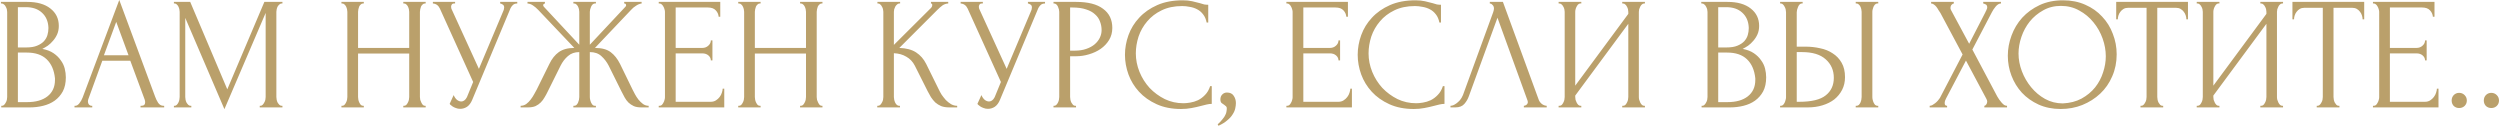 <?xml version="1.0" encoding="UTF-8"?> <svg xmlns="http://www.w3.org/2000/svg" width="1001" height="51" viewBox="0 0 1001 51" fill="none"> <path d="M0.505 42.36H0.825C1.124 42.36 1.401 42.232 1.657 41.976C1.913 41.72 2.126 41.421 2.297 41.08C2.51 40.739 2.66 40.376 2.745 39.992C2.83 39.565 2.873 39.181 2.873 38.84V4.792C2.873 4.493 2.83 4.152 2.745 3.768C2.66 3.384 2.51 3.021 2.297 2.68C2.126 2.296 1.892 1.997 1.593 1.784C1.337 1.528 1.038 1.4 0.697 1.4H0.377V0.76H10.873C14.841 0.76 17.934 1.635 20.153 3.384C22.414 5.133 23.545 7.459 23.545 10.36C23.545 11.597 23.332 12.707 22.905 13.688C22.478 14.669 21.924 15.544 21.241 16.312C20.601 17.08 19.897 17.741 19.129 18.296C18.361 18.808 17.636 19.235 16.953 19.576C18.745 19.917 20.238 20.493 21.433 21.304C22.628 22.115 23.588 23.053 24.313 24.12C25.081 25.144 25.614 26.253 25.913 27.448C26.212 28.643 26.361 29.816 26.361 30.968C26.361 33.187 25.956 35.064 25.145 36.6C24.334 38.093 23.246 39.331 21.881 40.312C20.558 41.251 19.022 41.933 17.273 42.36C15.566 42.787 13.796 43 11.961 43H0.505V42.36ZM22.009 31.352C21.668 28.067 20.558 25.528 18.681 23.736C16.804 21.944 14.158 21.048 10.745 21.048H7.161V40.888H10.873C14.329 40.888 17.038 40.12 19.001 38.584C21.006 37.005 22.009 34.829 22.009 32.056V31.352ZM19.385 10.936C19.257 8.461 18.382 6.499 16.761 5.048C15.182 3.597 13.049 2.872 10.361 2.872H7.161V19H10.489C12.281 19 13.732 18.765 14.841 18.296C15.993 17.827 16.91 17.229 17.593 16.504C18.276 15.736 18.745 14.904 19.001 14.008C19.257 13.112 19.385 12.237 19.385 11.384V10.936ZM56.266 42.36H56.586C57.609 42.36 58.121 41.891 58.121 40.952C58.121 40.611 58.057 40.248 57.929 39.864L52.169 24.312H40.969L35.401 39.608C35.273 39.949 35.209 40.269 35.209 40.568C35.209 41.123 35.359 41.571 35.657 41.912C35.956 42.211 36.276 42.36 36.617 42.36H36.938V43H29.834V42.36H30.154C30.708 42.36 31.241 42.04 31.753 41.4C32.308 40.717 32.756 39.928 33.097 39.032L47.754 -0.008L62.09 38.648C62.388 39.501 62.794 40.333 63.306 41.144C63.86 41.955 64.564 42.36 65.418 42.36H65.737V43H56.266V42.36ZM41.609 22.136H51.465L46.538 8.76L41.609 22.136ZM104 42.36H104.319C104.618 42.36 104.896 42.232 105.152 41.976C105.408 41.72 105.621 41.421 105.792 41.08C106.005 40.739 106.154 40.376 106.24 39.992C106.325 39.565 106.368 39.181 106.368 38.84V5.176L89.856 43.704L74.175 7.16V38.84C74.175 39.181 74.218 39.565 74.303 39.992C74.389 40.376 74.517 40.739 74.688 41.08C74.901 41.421 75.135 41.72 75.391 41.976C75.647 42.232 75.946 42.36 76.287 42.36H76.608V43H69.632V42.36H69.951C70.25 42.36 70.528 42.232 70.784 41.976C71.04 41.72 71.253 41.421 71.424 41.08C71.594 40.739 71.722 40.376 71.808 39.992C71.893 39.565 71.936 39.181 71.936 38.84V4.728C71.936 4.429 71.893 4.088 71.808 3.704C71.722 3.32 71.594 2.957 71.424 2.616C71.253 2.275 71.04 1.997 70.784 1.784C70.528 1.528 70.25 1.4 69.951 1.4H69.632V0.76H76.159L91.007 35.768L105.856 0.76H113.088V1.4H112.768C112.426 1.4 112.128 1.528 111.872 1.784C111.616 1.997 111.381 2.275 111.168 2.616C110.997 2.957 110.869 3.32 110.784 3.704C110.698 4.088 110.656 4.429 110.656 4.728V38.84C110.656 39.181 110.698 39.565 110.784 39.992C110.869 40.376 110.997 40.739 111.168 41.08C111.381 41.421 111.616 41.72 111.872 41.976C112.128 42.232 112.426 42.36 112.768 42.36H113.088V43H104V42.36ZM161.479 42.36H161.799C162.097 42.36 162.375 42.253 162.631 42.04C162.887 41.784 163.1 41.485 163.271 41.144C163.484 40.76 163.633 40.376 163.719 39.992C163.804 39.565 163.847 39.181 163.847 38.84V21.432H143.367V38.84C143.367 39.181 143.409 39.565 143.495 39.992C143.58 40.376 143.708 40.739 143.879 41.08C144.049 41.421 144.241 41.72 144.455 41.976C144.711 42.232 145.009 42.36 145.351 42.36H145.671V43H136.711V42.36H137.031C137.329 42.36 137.607 42.253 137.863 42.04C138.119 41.784 138.332 41.485 138.503 41.144C138.716 40.76 138.865 40.376 138.951 39.992C139.036 39.565 139.079 39.181 139.079 38.84V4.728C139.079 4.429 139.036 4.088 138.951 3.704C138.865 3.32 138.737 2.957 138.567 2.616C138.396 2.275 138.183 1.997 137.927 1.784C137.671 1.528 137.372 1.4 137.031 1.4H136.711V0.76H145.671V1.4H145.351C145.009 1.4 144.711 1.528 144.455 1.784C144.199 1.997 143.985 2.275 143.815 2.616C143.687 2.957 143.58 3.32 143.495 3.704C143.409 4.088 143.367 4.429 143.367 4.728V19.192H163.847V4.728C163.847 4.429 163.804 4.088 163.719 3.704C163.633 3.32 163.505 2.957 163.335 2.616C163.164 2.275 162.951 1.997 162.695 1.784C162.439 1.528 162.14 1.4 161.799 1.4H161.479V0.76H170.439V1.4H170.119C169.777 1.4 169.479 1.528 169.222 1.784C168.967 1.997 168.753 2.275 168.583 2.616C168.455 2.957 168.348 3.32 168.263 3.704C168.177 4.088 168.135 4.429 168.135 4.728V38.84C168.135 39.181 168.177 39.565 168.263 39.992C168.391 40.376 168.54 40.739 168.711 41.08C168.881 41.421 169.073 41.72 169.287 41.976C169.543 42.232 169.82 42.36 170.119 42.36H170.439V43H161.479V42.36ZM173.323 0.76H182.219V1.4H181.835C181.366 1.4 181.046 1.549 180.875 1.848C180.704 2.104 180.619 2.381 180.619 2.68C180.619 2.893 180.64 3.085 180.683 3.256C180.726 3.427 180.768 3.555 180.811 3.64L191.755 27.576L201.547 4.344C201.59 4.259 201.654 4.088 201.739 3.832C201.824 3.533 201.867 3.256 201.867 3C201.867 2.403 201.654 1.997 201.227 1.784C200.8 1.528 200.48 1.4 200.267 1.4V0.76H207.115V1.4C206.347 1.4 205.75 1.613 205.323 2.04C204.939 2.424 204.64 2.829 204.427 3.256L189.067 39.992C188.555 41.229 187.872 42.147 187.019 42.744C186.166 43.299 185.248 43.576 184.267 43.576C183.627 43.576 183.051 43.469 182.539 43.256C182.027 43.085 181.579 42.872 181.195 42.616C180.811 42.36 180.512 42.125 180.299 41.912C180.128 41.699 180.043 41.592 180.043 41.592L181.643 38.072C181.984 38.883 182.432 39.523 182.987 39.992C183.542 40.419 184.118 40.632 184.715 40.632C185.099 40.632 185.483 40.504 185.867 40.248C186.294 39.949 186.656 39.501 186.955 38.904L189.451 32.824L176.139 3.448C175.542 2.168 174.603 1.485 173.323 1.4V0.76ZM229.576 42.36H229.896C230.237 42.36 230.536 42.253 230.792 42.04C231.048 41.784 231.261 41.485 231.432 41.144C231.602 40.76 231.73 40.376 231.816 39.992C231.901 39.565 231.944 39.181 231.944 38.84V20.856C230.109 20.856 228.594 21.389 227.4 22.456C226.205 23.48 225.224 24.76 224.456 26.296L219.336 36.6C218.952 37.411 218.525 38.2 218.056 38.968C217.629 39.736 217.117 40.419 216.52 41.016C215.922 41.613 215.218 42.104 214.408 42.488C213.597 42.829 212.594 43 211.4 43H208.456V42.36C209.266 42.36 210.013 42.125 210.696 41.656C211.378 41.144 211.976 40.547 212.488 39.864C213.042 39.139 213.512 38.413 213.896 37.688C214.322 36.963 214.664 36.344 214.92 35.832L219.976 25.592C220.957 23.544 222.216 21.965 223.752 20.856C225.33 19.747 227.4 19.192 229.96 19.192L215.56 4.024C214.834 3.256 214.109 2.637 213.384 2.168C212.701 1.699 211.976 1.443 211.208 1.4V0.76H218.184V1.4C217.714 1.528 217.48 1.763 217.48 2.104C217.48 2.232 217.565 2.424 217.736 2.68L231.944 17.912V4.728C231.944 4.429 231.901 4.088 231.816 3.704C231.73 3.32 231.602 2.957 231.432 2.616C231.261 2.275 231.048 1.997 230.792 1.784C230.536 1.528 230.237 1.4 229.896 1.4H229.576V0.76H238.6V1.4H238.088C237.49 1.485 237.021 1.912 236.68 2.68C236.338 3.448 236.168 4.131 236.168 4.728V17.912L250.44 2.68C250.61 2.509 250.696 2.317 250.696 2.104C250.696 1.635 250.44 1.4 249.928 1.4V0.76H256.904V1.4C256.178 1.485 255.432 1.784 254.664 2.296C253.896 2.765 253.213 3.341 252.616 4.024L238.216 19.192C240.904 19.192 242.994 19.747 244.488 20.856C245.981 21.965 247.24 23.544 248.264 25.592L253.256 35.832C253.512 36.344 253.832 36.963 254.216 37.688C254.6 38.413 255.069 39.139 255.624 39.864C256.178 40.547 256.797 41.144 257.48 41.656C258.162 42.125 258.909 42.36 259.72 42.36V43H256.712C255.56 43 254.578 42.829 253.768 42.488C252.957 42.104 252.253 41.635 251.656 41.08C251.058 40.483 250.546 39.8 250.12 39.032C249.693 38.264 249.266 37.453 248.84 36.6L243.72 26.296C242.952 24.803 241.97 23.523 240.776 22.456C239.624 21.389 238.088 20.856 236.168 20.856V38.84C236.168 39.181 236.21 39.544 236.296 39.928C236.381 40.312 236.509 40.696 236.68 41.08C236.85 41.421 237.042 41.72 237.256 41.976C237.512 42.232 237.81 42.36 238.152 42.36H238.6V43H229.576V42.36ZM263.755 42.36H264.075C264.416 42.36 264.715 42.253 264.971 42.04C265.227 41.784 265.44 41.485 265.611 41.144C265.824 40.803 265.974 40.44 266.059 40.056C266.187 39.672 266.251 39.309 266.251 38.968V4.728C266.251 4.429 266.187 4.088 266.059 3.704C265.974 3.32 265.824 2.957 265.611 2.616C265.44 2.275 265.227 1.997 264.971 1.784C264.715 1.528 264.416 1.4 264.075 1.4H263.755V0.76H288.395V6.712H287.755C287.67 5.731 287.286 4.877 286.603 4.152C285.92 3.384 284.854 3 283.403 3H270.539V19.192H281.163C282.144 19.192 282.955 18.893 283.595 18.296C284.278 17.699 284.619 16.995 284.619 16.184H285.259V24.184H284.619C284.619 23.416 284.299 22.755 283.659 22.2C283.019 21.645 282.187 21.368 281.163 21.368H270.539V40.76H284.555C285.366 40.76 286.07 40.568 286.667 40.184C287.264 39.8 287.755 39.352 288.139 38.84C288.566 38.285 288.864 37.709 289.035 37.112C289.248 36.472 289.355 35.939 289.355 35.512H289.995V43H263.755V42.36ZM320.354 42.36H320.674C320.972 42.36 321.25 42.253 321.506 42.04C321.762 41.784 321.975 41.485 322.146 41.144C322.359 40.76 322.508 40.376 322.594 39.992C322.679 39.565 322.722 39.181 322.722 38.84V21.432H302.242V38.84C302.242 39.181 302.284 39.565 302.37 39.992C302.455 40.376 302.583 40.739 302.754 41.08C302.924 41.421 303.116 41.72 303.33 41.976C303.586 42.232 303.884 42.36 304.226 42.36H304.546V43H295.586V42.36H295.906C296.204 42.36 296.482 42.253 296.738 42.04C296.994 41.784 297.207 41.485 297.378 41.144C297.591 40.76 297.74 40.376 297.826 39.992C297.911 39.565 297.954 39.181 297.954 38.84V4.728C297.954 4.429 297.911 4.088 297.826 3.704C297.74 3.32 297.612 2.957 297.442 2.616C297.271 2.275 297.058 1.997 296.802 1.784C296.546 1.528 296.247 1.4 295.906 1.4H295.586V0.76H304.546V1.4H304.226C303.884 1.4 303.586 1.528 303.33 1.784C303.074 1.997 302.86 2.275 302.69 2.616C302.562 2.957 302.455 3.32 302.37 3.704C302.284 4.088 302.242 4.429 302.242 4.728V19.192H322.722V4.728C322.722 4.429 322.679 4.088 322.594 3.704C322.508 3.32 322.38 2.957 322.21 2.616C322.039 2.275 321.826 1.997 321.57 1.784C321.314 1.528 321.015 1.4 320.674 1.4H320.354V0.76H329.314V1.4H328.994C328.652 1.4 328.354 1.528 328.097 1.784C327.842 1.997 327.628 2.275 327.458 2.616C327.33 2.957 327.223 3.32 327.138 3.704C327.052 4.088 327.01 4.429 327.01 4.728V38.84C327.01 39.181 327.052 39.565 327.138 39.992C327.266 40.376 327.415 40.739 327.586 41.08C327.756 41.421 327.948 41.72 328.162 41.976C328.418 42.232 328.695 42.36 328.994 42.36H329.314V43H320.354V42.36ZM351.255 42.36H351.575C351.916 42.36 352.215 42.232 352.471 41.976C352.727 41.72 352.94 41.421 353.111 41.08C353.324 40.739 353.474 40.376 353.559 39.992C353.644 39.565 353.687 39.181 353.687 38.84V4.728C353.687 4.429 353.644 4.088 353.559 3.704C353.474 3.32 353.324 2.957 353.111 2.616C352.94 2.275 352.727 1.997 352.471 1.784C352.215 1.528 351.938 1.4 351.639 1.4H351.319V0.76H360.407V1.4H360.087C359.746 1.4 359.447 1.528 359.191 1.784C358.935 1.997 358.7 2.275 358.487 2.616C358.316 2.957 358.167 3.32 358.039 3.704C357.954 4.088 357.911 4.429 357.911 4.728V17.976L372.759 3.192C373.1 2.851 373.271 2.445 373.271 1.976C373.271 1.592 373.1 1.4 372.759 1.4V0.76H379.671V1.4C378.818 1.443 378.05 1.699 377.367 2.168C376.727 2.637 376.023 3.256 375.255 4.024L360.087 19.192C362.86 19.277 365.1 19.875 366.807 20.984C368.514 22.093 369.858 23.629 370.839 25.592L375.895 35.832C376.194 36.472 376.578 37.176 377.047 37.944C377.559 38.669 378.114 39.373 378.711 40.056C379.351 40.696 380.055 41.251 380.823 41.72C381.591 42.147 382.402 42.36 383.255 42.36V43H380.055C378.818 43 377.751 42.829 376.855 42.488C375.959 42.104 375.17 41.613 374.487 41.016C373.847 40.376 373.271 39.672 372.759 38.904C372.29 38.136 371.863 37.368 371.479 36.6L366.295 26.296C365.484 24.717 364.354 23.523 362.903 22.712C361.495 21.859 359.831 21.389 357.911 21.304V38.84C357.911 39.181 357.954 39.544 358.039 39.928C358.124 40.312 358.252 40.696 358.423 41.08C358.594 41.421 358.807 41.72 359.063 41.976C359.319 42.189 359.596 42.317 359.895 42.36H360.343V43H351.255V42.36ZM384.636 0.76H393.532V1.4H393.148C392.678 1.4 392.358 1.549 392.188 1.848C392.017 2.104 391.932 2.381 391.932 2.68C391.932 2.893 391.953 3.085 391.996 3.256C392.038 3.427 392.081 3.555 392.124 3.64L403.068 27.576L412.86 4.344C412.902 4.259 412.966 4.088 413.052 3.832C413.137 3.533 413.18 3.256 413.18 3C413.18 2.403 412.966 1.997 412.54 1.784C412.113 1.528 411.793 1.4 411.58 1.4V0.76H418.428V1.4C417.66 1.4 417.062 1.613 416.636 2.04C416.252 2.424 415.953 2.829 415.74 3.256L400.38 39.992C399.868 41.229 399.185 42.147 398.332 42.744C397.478 43.299 396.561 43.576 395.58 43.576C394.94 43.576 394.364 43.469 393.852 43.256C393.34 43.085 392.892 42.872 392.508 42.616C392.124 42.36 391.825 42.125 391.612 41.912C391.441 41.699 391.356 41.592 391.356 41.592L392.956 38.072C393.297 38.883 393.745 39.523 394.3 39.992C394.854 40.419 395.43 40.632 396.028 40.632C396.412 40.632 396.796 40.504 397.18 40.248C397.606 39.949 397.969 39.501 398.268 38.904L400.764 32.824L387.452 3.448C386.854 2.168 385.916 1.485 384.636 1.4V0.76ZM421.816 0.76H430.904C435.64 0.76 439.224 1.677 441.656 3.512C444.131 5.304 445.368 7.864 445.368 11.192C445.368 12.984 444.941 14.584 444.088 15.992C443.235 17.4 442.104 18.595 440.696 19.576C439.331 20.515 437.773 21.24 436.024 21.752C434.317 22.264 432.611 22.52 430.904 22.52H428.472V38.84C428.472 39.181 428.515 39.565 428.6 39.992C428.685 40.376 428.813 40.739 428.984 41.08C429.197 41.421 429.411 41.72 429.624 41.976C429.88 42.232 430.179 42.36 430.52 42.36H430.84V43H421.816V42.36H422.136C422.435 42.36 422.712 42.232 422.968 41.976C423.224 41.72 423.437 41.421 423.608 41.08C423.779 40.739 423.907 40.376 423.992 39.992C424.077 39.565 424.12 39.181 424.12 38.84V4.728C424.12 4.131 423.949 3.448 423.608 2.68C423.267 1.912 422.776 1.485 422.136 1.4H421.816V0.76ZM428.472 3V20.28H430.392C432.099 20.28 433.613 20.045 434.936 19.576C436.301 19.107 437.432 18.488 438.328 17.72C439.224 16.952 439.907 16.077 440.376 15.096C440.845 14.115 441.08 13.112 441.08 12.088C441.08 10.851 440.867 9.699 440.44 8.632C440.056 7.523 439.395 6.563 438.456 5.752C437.56 4.899 436.365 4.237 434.872 3.768C433.379 3.256 431.544 3 429.368 3H428.472ZM473.346 2.424C470.188 2.424 467.436 3 465.09 4.152C462.786 5.261 460.866 6.733 459.33 8.568C457.794 10.36 456.642 12.387 455.874 14.648C455.148 16.909 454.786 19.149 454.786 21.368C454.786 23.885 455.276 26.36 456.258 28.792C457.239 31.181 458.583 33.315 460.29 35.192C462.039 37.027 464.066 38.52 466.37 39.672C468.674 40.781 471.17 41.336 473.858 41.336C474.626 41.336 475.522 41.251 476.546 41.08C477.612 40.909 478.658 40.589 479.682 40.12C480.706 39.608 481.644 38.904 482.498 38.008C483.394 37.112 484.076 35.939 484.546 34.488H485.186V41.592C484.546 41.592 483.863 41.677 483.138 41.848C482.455 42.019 481.687 42.211 480.833 42.424C479.724 42.723 478.487 43 477.122 43.256C475.799 43.512 474.391 43.64 472.898 43.64C469.186 43.64 465.922 43 463.106 41.72C460.29 40.44 457.943 38.776 456.066 36.728C454.188 34.68 452.78 32.376 451.842 29.816C450.903 27.213 450.434 24.589 450.434 21.944C450.434 19.299 450.903 16.675 451.842 14.072C452.78 11.469 454.21 9.144 456.13 7.096C458.05 5.005 460.46 3.32 463.362 2.04C466.263 0.76 469.676 0.12 473.602 0.12C475.01 0.12 476.268 0.248 477.378 0.504C478.53 0.76 479.554 1.016 480.45 1.272C481.09 1.485 481.666 1.656 482.178 1.784C482.732 1.869 483.266 1.912 483.778 1.912V9.016H483.138C482.882 7.693 482.412 6.605 481.729 5.752C481.047 4.856 480.236 4.173 479.298 3.704C478.402 3.235 477.42 2.915 476.354 2.744C475.33 2.531 474.327 2.424 473.346 2.424ZM491.269 37.048C492.506 37.048 493.402 37.475 493.957 38.328C494.554 39.181 494.853 40.163 494.853 41.272C494.853 41.912 494.767 42.616 494.597 43.384C494.426 44.195 494.085 44.984 493.573 45.752C493.103 46.563 492.399 47.352 491.461 48.12C490.565 48.931 489.37 49.677 487.877 50.36L487.556 49.784C488.41 49.016 489.071 48.312 489.541 47.672C490.053 47.075 490.415 46.52 490.629 46.008C490.885 45.539 491.034 45.091 491.077 44.664C491.162 44.237 491.205 43.789 491.205 43.32C491.205 42.979 491.098 42.723 490.885 42.552C490.671 42.339 490.437 42.147 490.181 41.976C489.839 41.763 489.498 41.528 489.157 41.272C488.815 40.973 488.645 40.483 488.645 39.8C488.645 38.989 488.901 38.328 489.413 37.816C489.925 37.304 490.543 37.048 491.269 37.048ZM515.068 42.36H515.388C515.729 42.36 516.028 42.253 516.284 42.04C516.54 41.784 516.753 41.485 516.924 41.144C517.137 40.803 517.286 40.44 517.372 40.056C517.5 39.672 517.564 39.309 517.564 38.968V4.728C517.564 4.429 517.5 4.088 517.372 3.704C517.286 3.32 517.137 2.957 516.924 2.616C516.753 2.275 516.54 1.997 516.284 1.784C516.028 1.528 515.729 1.4 515.388 1.4H515.068V0.76H539.708V6.712H539.068C538.982 5.731 538.598 4.877 537.916 4.152C537.233 3.384 536.166 3 534.716 3H521.852V19.192H532.476C533.457 19.192 534.268 18.893 534.908 18.296C535.59 17.699 535.932 16.995 535.932 16.184H536.572V24.184H535.932C535.932 23.416 535.612 22.755 534.972 22.2C534.332 21.645 533.5 21.368 532.476 21.368H521.852V40.76H535.868C536.678 40.76 537.382 40.568 537.98 40.184C538.577 39.8 539.068 39.352 539.452 38.84C539.878 38.285 540.177 37.709 540.348 37.112C540.561 36.472 540.668 35.939 540.668 35.512H541.308V43H515.068V42.36ZM566.533 2.424C563.376 2.424 560.624 3 558.277 4.152C555.973 5.261 554.053 6.733 552.517 8.568C550.981 10.36 549.829 12.387 549.061 14.648C548.336 16.909 547.973 19.149 547.973 21.368C547.973 23.885 548.464 26.36 549.445 28.792C550.426 31.181 551.77 33.315 553.477 35.192C555.226 37.027 557.253 38.52 559.557 39.672C561.861 40.781 564.357 41.336 567.045 41.336C567.813 41.336 568.709 41.251 569.733 41.08C570.8 40.909 571.845 40.589 572.869 40.12C573.893 39.608 574.832 38.904 575.685 38.008C576.581 37.112 577.264 35.939 577.733 34.488H578.373V41.592C577.733 41.592 577.05 41.677 576.325 41.848C575.642 42.019 574.874 42.211 574.021 42.424C572.912 42.723 571.674 43 570.309 43.256C568.986 43.512 567.578 43.64 566.085 43.64C562.373 43.64 559.109 43 556.293 41.72C553.477 40.44 551.13 38.776 549.253 36.728C547.376 34.68 545.968 32.376 545.029 29.816C544.09 27.213 543.621 24.589 543.621 21.944C543.621 19.299 544.09 16.675 545.029 14.072C545.968 11.469 547.397 9.144 549.317 7.096C551.237 5.005 553.648 3.32 556.549 2.04C559.45 0.76 562.864 0.12 566.789 0.12C568.197 0.12 569.456 0.248 570.565 0.504C571.717 0.76 572.741 1.016 573.637 1.272C574.277 1.485 574.853 1.656 575.365 1.784C575.92 1.869 576.453 1.912 576.965 1.912V9.016H576.325C576.069 7.693 575.6 6.605 574.917 5.752C574.234 4.856 573.424 4.173 572.485 3.704C571.589 3.235 570.608 2.915 569.541 2.744C568.517 2.531 567.514 2.424 566.533 2.424ZM588.133 38.52C587.749 39.629 587.151 40.653 586.341 41.592C585.53 42.531 584.335 43 582.757 43H580.773V42.36C581.029 42.36 581.37 42.296 581.797 42.168C582.223 41.997 582.671 41.741 583.141 41.4C583.61 41.059 584.079 40.632 584.549 40.12C585.018 39.565 585.423 38.883 585.765 38.072L597.861 4.92C598.074 4.28 598.181 3.789 598.181 3.448C598.181 2.808 597.989 2.317 597.605 1.976C597.263 1.592 596.901 1.4 596.517 1.4V0.76H601.765L616.101 39.928C616.314 40.525 616.719 41.08 617.317 41.592C617.914 42.061 618.575 42.317 619.301 42.36V43H610.149V42.36C610.49 42.36 610.831 42.232 611.173 41.976C611.557 41.677 611.749 41.293 611.749 40.824C611.749 40.696 611.706 40.504 611.621 40.248L599.589 7.096L588.133 38.52ZM649.54 42.36H649.86C650.201 42.36 650.5 42.253 650.756 42.04C651.012 41.784 651.225 41.485 651.396 41.144C651.609 40.76 651.758 40.376 651.844 39.992C651.929 39.565 651.972 39.181 651.972 38.84V9.528L630.724 38.264V38.84C630.724 39.181 630.766 39.565 630.852 39.992C630.98 40.376 631.129 40.739 631.3 41.08C631.47 41.421 631.684 41.72 631.94 41.976C632.196 42.232 632.494 42.36 632.836 42.36H633.156V43H624.068V42.36H624.388C624.729 42.36 625.028 42.253 625.284 42.04C625.54 41.784 625.753 41.485 625.924 41.144C626.137 40.76 626.286 40.376 626.372 39.992C626.457 39.565 626.5 39.181 626.5 38.84V4.728C626.5 4.429 626.457 4.088 626.372 3.704C626.286 3.32 626.137 2.957 625.924 2.616C625.753 2.275 625.54 1.997 625.284 1.784C625.028 1.528 624.729 1.4 624.388 1.4H624.068V0.76H633.156V1.4H632.644C632.345 1.443 632.068 1.592 631.812 1.848C631.598 2.104 631.406 2.403 631.236 2.744C631.065 3.043 630.937 3.384 630.852 3.768C630.766 4.109 630.724 4.429 630.724 4.728V34.296L651.972 5.56V4.728C651.972 4.429 651.929 4.088 651.844 3.704C651.758 3.32 651.609 2.957 651.396 2.616C651.225 2.275 651.012 1.997 650.756 1.784C650.5 1.528 650.201 1.4 649.86 1.4H649.54V0.76H658.628V1.4H658.308C657.966 1.4 657.668 1.528 657.412 1.784C657.156 1.997 656.942 2.275 656.772 2.616C656.601 2.957 656.452 3.32 656.324 3.704C656.238 4.088 656.196 4.429 656.196 4.728V38.84C656.196 39.181 656.238 39.544 656.324 39.928C656.452 40.312 656.601 40.696 656.772 41.08C656.942 41.421 657.156 41.72 657.412 41.976C657.668 42.232 657.966 42.36 658.308 42.36H658.628V43H649.54V42.36ZM681.318 42.36H681.638C681.936 42.36 682.214 42.232 682.47 41.976C682.726 41.72 682.939 41.421 683.11 41.08C683.323 40.739 683.472 40.376 683.558 39.992C683.643 39.565 683.686 39.181 683.686 38.84V4.792C683.686 4.493 683.643 4.152 683.558 3.768C683.472 3.384 683.323 3.021 683.11 2.68C682.939 2.296 682.704 1.997 682.406 1.784C682.15 1.528 681.851 1.4 681.51 1.4H681.19V0.76H691.686C695.654 0.76 698.747 1.635 700.966 3.384C703.227 5.133 704.358 7.459 704.358 10.36C704.358 11.597 704.144 12.707 703.718 13.688C703.291 14.669 702.736 15.544 702.054 16.312C701.414 17.08 700.71 17.741 699.942 18.296C699.174 18.808 698.448 19.235 697.766 19.576C699.558 19.917 701.051 20.493 702.246 21.304C703.44 22.115 704.4 23.053 705.126 24.12C705.894 25.144 706.427 26.253 706.726 27.448C707.024 28.643 707.174 29.816 707.174 30.968C707.174 33.187 706.768 35.064 705.958 36.6C705.147 38.093 704.059 39.331 702.694 40.312C701.371 41.251 699.835 41.933 698.086 42.36C696.379 42.787 694.608 43 692.774 43H681.318V42.36ZM702.822 31.352C702.48 28.067 701.371 25.528 699.494 23.736C697.616 21.944 694.971 21.048 691.558 21.048H687.974V40.888H691.686C695.142 40.888 697.851 40.12 699.814 38.584C701.819 37.005 702.822 34.829 702.822 32.056V31.352ZM700.198 10.936C700.07 8.461 699.195 6.499 697.574 5.048C695.995 3.597 693.862 2.872 691.174 2.872H687.974V19H691.302C693.094 19 694.544 18.765 695.654 18.296C696.806 17.827 697.723 17.229 698.406 16.504C699.088 15.736 699.558 14.904 699.814 14.008C700.07 13.112 700.198 12.237 700.198 11.384V10.936ZM712.758 42.36H713.078C713.377 42.36 713.654 42.253 713.91 42.04C714.166 41.784 714.379 41.485 714.55 41.144C714.721 40.803 714.849 40.44 714.934 40.056C715.062 39.672 715.126 39.331 715.126 39.032V4.92C715.126 4.621 715.083 4.259 714.998 3.832C714.913 3.405 714.763 3.021 714.55 2.68C714.379 2.339 714.166 2.04 713.91 1.784C713.654 1.528 713.377 1.4 713.078 1.4H712.758V0.76H721.782V1.4H721.334C720.737 1.485 720.267 1.955 719.926 2.808C719.585 3.619 719.414 4.323 719.414 4.92V18.68H722.998C724.961 18.68 726.881 18.893 728.758 19.32C730.678 19.704 732.363 20.387 733.814 21.368C735.307 22.307 736.502 23.565 737.398 25.144C738.294 26.68 738.742 28.6 738.742 30.904C738.742 32.781 738.358 34.467 737.59 35.96C736.822 37.453 735.777 38.733 734.454 39.8C733.131 40.824 731.553 41.613 729.718 42.168C727.926 42.723 725.985 43 723.894 43H712.758V42.36ZM720.374 40.76C725.323 40.76 728.865 39.907 730.998 38.2C733.174 36.493 734.262 34.147 734.262 31.16C734.262 28.131 733.174 25.656 730.998 23.736C728.865 21.816 725.707 20.856 721.526 20.856H719.414V40.76H720.374ZM743.03 0.76H752.054V1.4H751.542C751.243 1.443 750.966 1.592 750.71 1.848C750.497 2.104 750.305 2.403 750.134 2.744C750.006 3.043 749.899 3.384 749.814 3.768C749.729 4.109 749.686 4.429 749.686 4.728V38.84C749.686 39.181 749.729 39.544 749.814 39.928C749.899 40.312 750.027 40.696 750.198 41.08C750.369 41.421 750.561 41.72 750.774 41.976C751.03 42.189 751.307 42.317 751.606 42.36H752.054V43H743.03V42.36H743.35C743.691 42.36 743.99 42.253 744.246 42.04C744.502 41.784 744.715 41.485 744.886 41.144C745.057 40.76 745.185 40.376 745.27 39.992C745.355 39.565 745.398 39.181 745.398 38.84V4.728C745.398 4.429 745.355 4.088 745.27 3.704C745.185 3.32 745.057 2.957 744.886 2.616C744.715 2.275 744.502 1.997 744.246 1.784C743.99 1.528 743.691 1.4 743.35 1.4H743.03V0.76ZM785.826 21.816L776.93 5.176C776.716 4.835 776.46 4.451 776.161 4.024C775.906 3.555 775.628 3.128 775.33 2.744C775.031 2.36 774.69 2.04 774.306 1.784C773.964 1.528 773.602 1.4 773.218 1.4V0.76H782.306V1.4C782.05 1.4 781.751 1.571 781.41 1.912C781.111 2.253 780.962 2.68 780.962 3.192C780.962 3.491 781.047 3.789 781.218 4.088L788.45 17.528L795.042 4.728C795.042 4.6 795.106 4.472 795.234 4.344C795.319 4.131 795.404 3.917 795.49 3.704C795.618 3.448 795.682 3.213 795.682 3C795.682 2.317 795.447 1.891 794.978 1.72C794.508 1.507 794.21 1.4 794.082 1.4V0.76H801.186V1.4C800.46 1.4 799.756 1.805 799.074 2.616C798.434 3.384 797.922 4.152 797.538 4.92L789.73 19.832L799.714 38.648C799.927 39.032 800.183 39.437 800.482 39.864C800.78 40.291 801.1 40.696 801.442 41.08C801.783 41.464 802.124 41.784 802.466 42.04C802.85 42.253 803.234 42.36 803.618 42.36V43H794.53V42.36C794.786 42.36 795.042 42.189 795.298 41.848C795.554 41.507 795.682 41.101 795.682 40.632C795.682 40.333 795.554 39.949 795.298 39.48L787.17 24.248L779.17 39.48C779.042 39.736 778.914 40.035 778.786 40.376C778.7 40.717 778.658 41.037 778.658 41.336C778.658 42.019 778.978 42.36 779.618 42.36V43H772.642V42.36C772.94 42.36 773.282 42.275 773.666 42.104C774.05 41.891 774.434 41.635 774.818 41.336C775.202 41.037 775.564 40.696 775.906 40.312C776.247 39.928 776.524 39.565 776.738 39.224L785.826 21.816ZM826.011 0.12C829.339 0.12 832.325 0.717 834.971 1.912C837.616 3.064 839.856 4.643 841.691 6.648C843.568 8.611 844.997 10.915 845.979 13.56C847.003 16.163 847.515 18.893 847.515 21.752C847.515 24.952 846.917 27.896 845.723 30.584C844.571 33.272 842.971 35.576 840.923 37.496C838.875 39.416 836.485 40.931 833.755 42.04C831.067 43.107 828.187 43.64 825.115 43.64C821.829 43.64 818.864 43.043 816.219 41.848C813.616 40.653 811.397 39.075 809.562 37.112C807.771 35.149 806.384 32.888 805.403 30.328C804.421 27.768 803.931 25.101 803.931 22.328C803.931 19.597 804.421 16.909 805.403 14.264C806.384 11.576 807.813 9.187 809.691 7.096C811.611 5.005 813.936 3.32 816.667 2.04C819.397 0.76 822.512 0.12 826.011 0.12ZM825.947 41.4C828.805 41.272 831.301 40.632 833.435 39.48C835.611 38.285 837.424 36.792 838.875 35C840.325 33.165 841.392 31.16 842.075 28.984C842.8 26.808 843.163 24.653 843.163 22.52C843.163 20.173 842.736 17.805 841.883 15.416C841.029 13.027 839.813 10.872 838.235 8.952C836.656 6.989 834.757 5.411 832.539 4.216C830.363 2.979 827.909 2.36 825.179 2.36C822.533 2.36 820.165 2.957 818.075 4.152C815.984 5.304 814.192 6.797 812.699 8.632C811.248 10.467 810.139 12.515 809.371 14.776C808.603 17.037 808.219 19.256 808.219 21.432C808.219 23.779 808.667 26.147 809.562 28.536C810.459 30.883 811.696 33.016 813.275 34.936C814.853 36.856 816.709 38.413 818.843 39.608C821.019 40.803 823.387 41.4 825.947 41.4ZM865.822 42.36H866.142V43H857.054V42.36H857.374C857.715 42.36 858.014 42.232 858.27 41.976C858.526 41.72 858.739 41.421 858.91 41.08C859.123 40.739 859.273 40.376 859.358 39.992C859.443 39.565 859.486 39.181 859.486 38.84V3.128H852.062C851.379 3.128 850.782 3.277 850.27 3.576C849.758 3.875 849.331 4.259 848.99 4.728C848.649 5.155 848.393 5.645 848.222 6.2C848.051 6.712 847.966 7.224 847.966 7.736H847.326V0.76H876.062V7.736H875.422C875.422 7.224 875.337 6.712 875.166 6.2C874.995 5.645 874.739 5.155 874.398 4.728C874.057 4.259 873.63 3.875 873.118 3.576C872.606 3.277 872.009 3.128 871.326 3.128H863.774V38.84C863.774 39.181 863.817 39.565 863.902 39.992C863.987 40.376 864.115 40.739 864.286 41.08C864.499 41.421 864.713 41.72 864.926 41.976C865.182 42.232 865.481 42.36 865.822 42.36ZM905.04 42.36H905.36C905.701 42.36 906 42.253 906.256 42.04C906.512 41.784 906.725 41.485 906.896 41.144C907.109 40.76 907.258 40.376 907.344 39.992C907.429 39.565 907.472 39.181 907.472 38.84V9.528L886.224 38.264V38.84C886.224 39.181 886.266 39.565 886.352 39.992C886.48 40.376 886.629 40.739 886.8 41.08C886.97 41.421 887.184 41.72 887.44 41.976C887.696 42.232 887.994 42.36 888.336 42.36H888.656V43H879.568V42.36H879.888C880.229 42.36 880.528 42.253 880.784 42.04C881.04 41.784 881.253 41.485 881.424 41.144C881.637 40.76 881.786 40.376 881.872 39.992C881.957 39.565 882 39.181 882 38.84V4.728C882 4.429 881.957 4.088 881.872 3.704C881.786 3.32 881.637 2.957 881.424 2.616C881.253 2.275 881.04 1.997 880.784 1.784C880.528 1.528 880.229 1.4 879.888 1.4H879.568V0.76H888.656V1.4H888.144C887.845 1.443 887.568 1.592 887.312 1.848C887.098 2.104 886.906 2.403 886.736 2.744C886.565 3.043 886.437 3.384 886.352 3.768C886.266 4.109 886.224 4.429 886.224 4.728V34.296L907.472 5.56V4.728C907.472 4.429 907.429 4.088 907.344 3.704C907.258 3.32 907.109 2.957 906.896 2.616C906.725 2.275 906.512 1.997 906.256 1.784C906 1.528 905.701 1.4 905.36 1.4H905.04V0.76H914.128V1.4H913.808C913.466 1.4 913.168 1.528 912.912 1.784C912.656 1.997 912.442 2.275 912.272 2.616C912.101 2.957 911.952 3.32 911.824 3.704C911.738 4.088 911.696 4.429 911.696 4.728V38.84C911.696 39.181 911.738 39.544 911.824 39.928C911.952 40.312 912.101 40.696 912.272 41.08C912.442 41.421 912.656 41.72 912.912 41.976C913.168 42.232 913.466 42.36 913.808 42.36H914.128V43H905.04V42.36ZM936.385 42.36H936.705V43H927.617V42.36H927.937C928.278 42.36 928.577 42.232 928.833 41.976C929.089 41.72 929.302 41.421 929.473 41.08C929.686 40.739 929.835 40.376 929.921 39.992C930.006 39.565 930.049 39.181 930.049 38.84V3.128H922.625C921.942 3.128 921.345 3.277 920.833 3.576C920.321 3.875 919.894 4.259 919.553 4.728C919.211 5.155 918.955 5.645 918.785 6.2C918.614 6.712 918.529 7.224 918.529 7.736H917.889V0.76H946.625V7.736H945.985C945.985 7.224 945.899 6.712 945.729 6.2C945.558 5.645 945.302 5.155 944.961 4.728C944.619 4.259 944.193 3.875 943.681 3.576C943.169 3.277 942.571 3.128 941.889 3.128H934.337V38.84C934.337 39.181 934.379 39.565 934.465 39.992C934.55 40.376 934.678 40.739 934.849 41.08C935.062 41.421 935.275 41.72 935.489 41.976C935.745 42.232 936.043 42.36 936.385 42.36ZM950.13 42.36H950.45C950.791 42.36 951.09 42.253 951.346 42.04C951.602 41.784 951.815 41.485 951.986 41.144C952.199 40.803 952.349 40.44 952.434 40.056C952.562 39.672 952.626 39.309 952.626 38.968V4.728C952.626 4.429 952.562 4.088 952.434 3.704C952.349 3.32 952.199 2.957 951.986 2.616C951.815 2.275 951.602 1.997 951.346 1.784C951.09 1.528 950.791 1.4 950.45 1.4H950.13V0.76H974.77V6.712H974.13C974.045 5.731 973.661 4.877 972.978 4.152C972.295 3.384 971.229 3 969.778 3H956.914V19.192H967.538C968.519 19.192 969.33 18.893 969.97 18.296C970.653 17.699 970.994 16.995 970.994 16.184H971.634V24.184H970.994C970.994 23.416 970.674 22.755 970.034 22.2C969.394 21.645 968.562 21.368 967.538 21.368H956.914V40.76H970.93C971.741 40.76 972.445 40.568 973.042 40.184C973.639 39.8 974.13 39.352 974.514 38.84C974.941 38.285 975.239 37.709 975.41 37.112C975.623 36.472 975.73 35.939 975.73 35.512H976.37V43H950.13V42.36ZM981.641 40.248C981.641 39.395 981.918 38.669 982.473 38.072C983.07 37.475 983.795 37.176 984.649 37.176C985.502 37.176 986.227 37.475 986.825 38.072C987.422 38.669 987.72 39.395 987.72 40.248C987.72 41.101 987.422 41.827 986.825 42.424C986.227 42.979 985.502 43.256 984.649 43.256C983.795 43.256 983.07 42.979 982.473 42.424C981.918 41.827 981.641 41.101 981.641 40.248ZM994.516 40.248C994.516 39.395 994.793 38.669 995.348 38.072C995.945 37.475 996.67 37.176 997.524 37.176C998.377 37.176 999.102 37.475 999.7 38.072C1000.3 38.669 1000.6 39.395 1000.6 40.248C1000.6 41.101 1000.3 41.827 999.7 42.424C999.102 42.979 998.377 43.256 997.524 43.256C996.67 43.256 995.945 42.979 995.348 42.424C994.793 41.827 994.516 41.101 994.516 40.248Z" fill="#BAA06B"></path> </svg> 